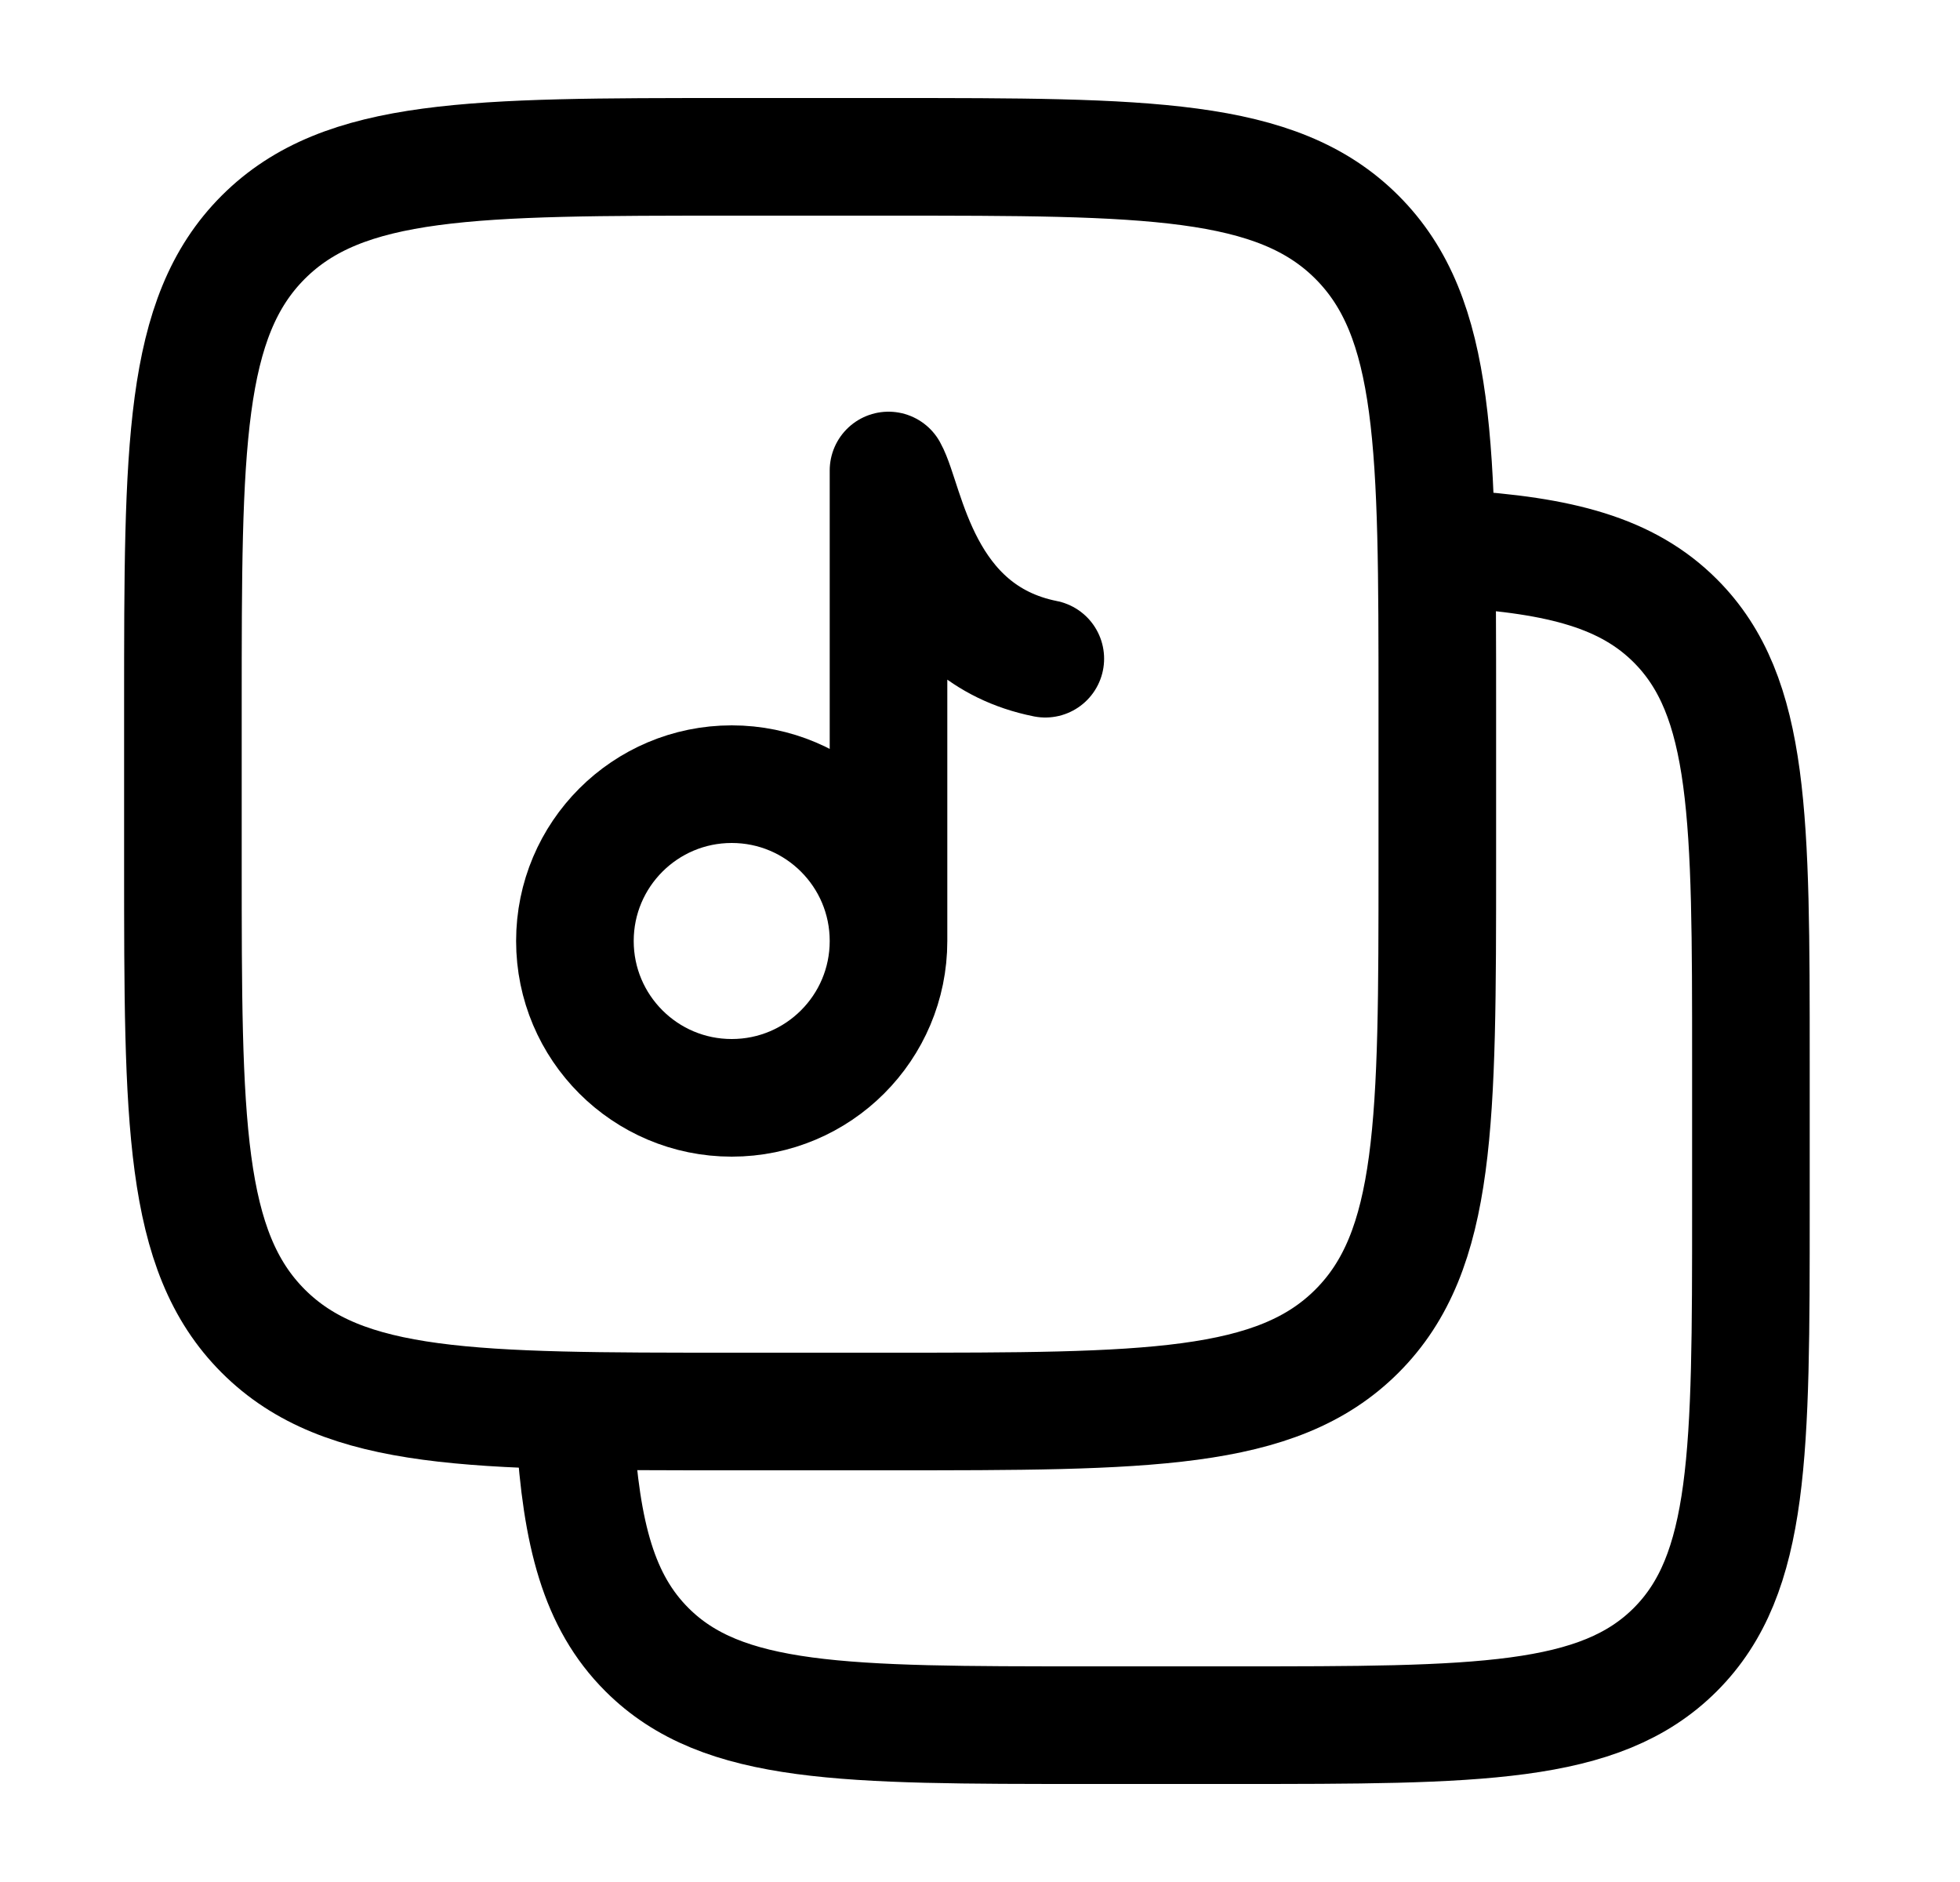 <svg xmlns="http://www.w3.org/2000/svg" width="25" height="24" viewBox="0 0 25 24" fill="none"><path d="M2.333 9C2.333 5.7 2.333 4.05 3.358 3.025C4.384 2 6.034 2 9.333 2H11.333C14.633 2 16.283 2 17.308 3.025C18.333 4.05 18.333 5.7 18.333 9V11C18.333 14.3 18.333 15.95 17.308 16.975C16.283 18 14.633 18 11.333 18H9.333C6.034 18 4.384 18 3.358 16.975C2.333 15.95 2.333 14.3 2.333 11V9Z" stroke="black" stroke-width="1.5"></path><path d="M18.572 7C19.907 7.081 20.757 7.305 21.369 7.917C22.333 8.881 22.333 10.433 22.333 13.536V15.417C22.333 18.52 22.333 20.072 21.369 21.036C20.405 22 18.854 22 15.751 22H13.87C10.766 22 9.215 22 8.251 21.036C7.638 20.423 7.415 19.573 7.333 18.238" stroke="black" stroke-width="1.5" stroke-linecap="round"></path><path d="M11.333 12V6C11.556 6.4 11.733 8.08 13.333 8.4M11.333 12C11.333 13.105 10.438 14 9.333 14C8.229 14 7.333 13.105 7.333 12C7.333 10.895 8.229 10 9.333 10C10.438 10 11.333 10.895 11.333 12Z" stroke="black" stroke-width="1.5" stroke-linecap="round" stroke-linejoin="round"></path></svg>